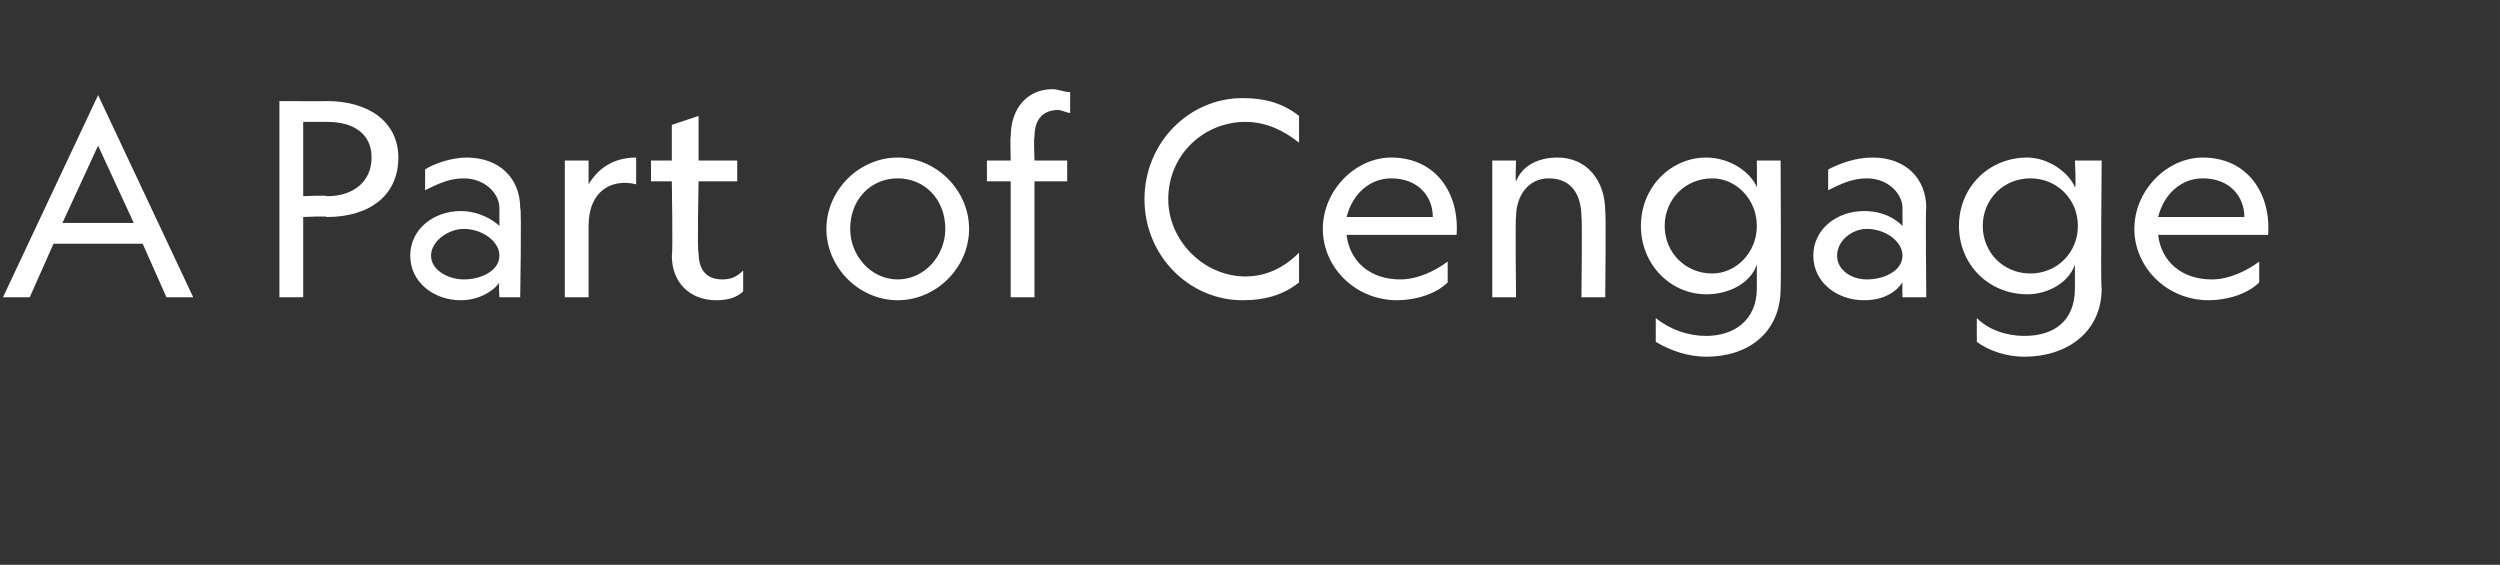 <?xml version="1.0" standalone="no"?><!DOCTYPE svg PUBLIC "-//W3C//DTD SVG 1.1//EN" "http://www.w3.org/Graphics/SVG/1.1/DTD/svg11.dtd"><svg xmlns="http://www.w3.org/2000/svg" version="1.1" width="84.1px" height="19px" viewBox="0 -3 84.1 19" style="top:-3px"><rect x="0" y="-3" width="84.1" height="19" fill="#333333" stroke="none"/>  <desc>A Part of Cengage</desc>  <defs/>  <g id="Polygon8915">    <path d="M 6.5 7 L 5.6 7 L 4.8 5.2 L 1.8 5.2 L 1 7 L 0.1 7 L 3.3 0.2 L 6.5 7 Z M 2.1 4.5 L 4.5 4.5 L 3.3 1.9 L 2.1 4.5 Z M 10.2 4.3 L 10.2 7 L 9.4 7 L 9.4 0.4 C 9.4 0.4 11.01 0.41 11 0.4 C 12.4 0.4 13.4 1.1 13.4 2.3 C 13.4 3.6 12.4 4.3 11 4.3 C 11.01 4.26 10.2 4.3 10.2 4.3 Z M 10.2 3.6 C 10.2 3.6 11 3.56 11 3.6 C 11.9 3.6 12.5 3.1 12.5 2.3 C 12.5 1.5 11.9 1.1 11 1.1 C 11 1.1 10.2 1.1 10.2 1.1 L 10.2 3.6 Z M 16.8 6.5 C 16.6 6.8 16.1 7.1 15.5 7.1 C 14.6 7.1 13.8 6.5 13.8 5.6 C 13.8 4.7 14.6 4.1 15.5 4.1 C 16.1 4.1 16.6 4.4 16.8 4.6 C 16.8 4.6 16.8 4 16.8 4 C 16.8 3.5 16.3 3 15.6 3 C 15.1 3 14.7 3.2 14.3 3.4 C 14.3 3.4 14.3 2.7 14.3 2.7 C 14.6 2.5 15.2 2.3 15.7 2.3 C 16.8 2.3 17.5 3 17.5 4 C 17.55 3.98 17.5 7 17.5 7 L 16.8 7 C 16.8 7 16.77 6.53 16.8 6.5 Z M 15.6 4.7 C 15.1 4.7 14.5 5.1 14.5 5.6 C 14.5 6.1 15.1 6.4 15.6 6.4 C 16.2 6.4 16.8 6.1 16.8 5.6 C 16.8 5.1 16.2 4.7 15.6 4.7 Z M 21.4 3.2 C 20.6 3 19.8 3.4 19.8 4.6 C 19.8 4.61 19.8 7 19.8 7 L 19 7 L 19 2.4 L 19.8 2.4 C 19.8 2.4 19.8 3.24 19.8 3.2 C 20.1 2.7 20.6 2.3 21.4 2.3 C 21.4 2.3 21.4 3.2 21.4 3.2 Z M 24.3 6.4 C 24.6 6.4 24.8 6.3 25 6.1 C 25 6.1 25 6.8 25 6.8 C 24.8 7 24.5 7.1 24.1 7.1 C 23.2 7.1 22.6 6.5 22.6 5.6 C 22.64 5.57 22.6 3.1 22.6 3.1 L 21.9 3.1 L 21.9 2.4 L 22.6 2.4 L 22.6 1.2 L 23.5 0.9 L 23.5 2.4 L 24.8 2.4 L 24.8 3.1 L 23.5 3.1 C 23.5 3.1 23.45 5.5 23.5 5.5 C 23.5 6 23.7 6.4 24.3 6.4 Z M 27.8 4.7 C 27.8 3.4 28.9 2.3 30.2 2.3 C 31.5 2.3 32.6 3.4 32.6 4.7 C 32.6 6 31.5 7.1 30.2 7.1 C 28.9 7.1 27.8 6 27.8 4.7 Z M 28.6 4.7 C 28.6 5.6 29.3 6.4 30.2 6.4 C 31.1 6.4 31.8 5.6 31.8 4.7 C 31.8 3.7 31.1 3 30.2 3 C 29.3 3 28.6 3.7 28.6 4.7 Z M 36 0.8 C 35.9 0.8 35.7 0.7 35.6 0.7 C 35.1 0.7 34.8 1 34.8 1.6 C 34.77 1.64 34.8 2.4 34.8 2.4 L 35.9 2.4 L 35.9 3.1 L 34.8 3.1 L 34.8 7 L 34 7 L 34 3.1 L 33.2 3.1 L 33.2 2.4 L 34 2.4 C 34 2.4 33.98 1.57 34 1.6 C 34 0.6 34.6 0 35.4 0 C 35.6 0 35.8 0.1 36 0.1 C 36 0.1 36 0.8 36 0.8 Z M 43.7 5.5 C 43.7 5.5 43.7 6.5 43.7 6.5 C 43.2 6.9 42.6 7.1 41.8 7.1 C 40 7.1 38.5 5.6 38.5 3.7 C 38.5 1.8 40 0.3 41.8 0.3 C 42.6 0.3 43.2 0.5 43.7 0.9 C 43.7 0.9 43.7 1.8 43.7 1.8 C 43.2 1.4 42.6 1.1 41.9 1.1 C 40.5 1.1 39.3 2.2 39.3 3.7 C 39.3 5.1 40.5 6.3 41.9 6.3 C 42.6 6.3 43.2 6 43.7 5.5 Z M 46.8 2.3 C 48.3 2.3 49.1 3.5 49 4.9 C 49 4.9 45.3 4.9 45.3 4.9 C 45.4 5.8 46.1 6.4 47.1 6.4 C 47.7 6.4 48.3 6.1 48.7 5.8 C 48.7 5.8 48.7 6.5 48.7 6.5 C 48.3 6.9 47.6 7.1 47 7.1 C 45.6 7.1 44.5 6 44.5 4.7 C 44.5 3.4 45.6 2.3 46.8 2.3 Z M 45.3 4.3 C 45.3 4.3 48.2 4.3 48.2 4.3 C 48.2 3.6 47.7 3 46.8 3 C 46.1 3 45.5 3.5 45.3 4.3 Z M 51 7 L 50.2 7 L 50.2 2.4 L 51 2.4 C 51 2.4 50.97 3.1 51 3.1 C 51.2 2.6 51.7 2.3 52.4 2.3 C 53.4 2.3 54 3.1 54 4.1 C 54.03 4.08 54 7 54 7 L 53.2 7 C 53.2 7 53.23 4.27 53.2 4.3 C 53.2 3.6 52.9 3 52.1 3 C 51.4 3 51 3.6 51 4.3 C 50.97 4.28 51 7 51 7 Z M 59.9 6.7 C 59.9 8.2 58.8 9 57.4 9 C 56.8 9 56.2 8.8 55.7 8.5 C 55.7 8.5 55.7 7.7 55.7 7.7 C 56.2 8.1 56.8 8.3 57.4 8.3 C 58.3 8.3 59.1 7.8 59.1 6.7 C 59.1 6.7 59.1 5.9 59.1 5.9 C 58.9 6.5 58.2 6.9 57.4 6.9 C 56.2 6.9 55.2 5.9 55.2 4.6 C 55.2 3.3 56.2 2.3 57.4 2.3 C 58.2 2.3 58.9 2.8 59.1 3.3 C 59.11 3.3 59.1 2.4 59.1 2.4 L 59.9 2.4 C 59.9 2.4 59.92 6.69 59.9 6.7 Z M 57.6 3 C 56.7 3 56 3.7 56 4.6 C 56 5.5 56.7 6.2 57.6 6.2 C 58.4 6.2 59.1 5.5 59.1 4.6 C 59.1 3.7 58.4 3 57.6 3 Z M 64 6.5 C 63.8 6.8 63.4 7.1 62.7 7.1 C 61.8 7.1 61 6.5 61 5.6 C 61 4.7 61.8 4.1 62.7 4.1 C 63.4 4.1 63.8 4.4 64 4.6 C 64 4.6 64 4 64 4 C 64 3.5 63.5 3 62.8 3 C 62.3 3 61.9 3.2 61.5 3.4 C 61.5 3.4 61.5 2.7 61.5 2.7 C 61.9 2.5 62.4 2.3 63 2.3 C 64.1 2.3 64.8 3 64.8 4 C 64.77 3.98 64.8 7 64.8 7 L 64 7 C 64 7 63.99 6.53 64 6.5 Z M 62.8 4.7 C 62.3 4.7 61.8 5.1 61.8 5.6 C 61.8 6.1 62.3 6.4 62.8 6.4 C 63.4 6.4 64 6.1 64 5.6 C 64 5.1 63.4 4.7 62.8 4.7 Z M 70.7 6.7 C 70.7 8.2 69.5 9 68.1 9 C 67.5 9 66.9 8.8 66.5 8.5 C 66.5 8.5 66.5 7.7 66.5 7.7 C 66.9 8.1 67.5 8.3 68.1 8.3 C 69.1 8.3 69.8 7.8 69.8 6.7 C 69.8 6.7 69.8 5.9 69.8 5.9 C 69.6 6.5 68.9 6.9 68.2 6.9 C 66.9 6.9 65.9 5.9 65.9 4.6 C 65.9 3.3 66.9 2.3 68.2 2.3 C 68.9 2.3 69.6 2.8 69.8 3.3 C 69.85 3.3 69.8 2.4 69.8 2.4 L 70.7 2.4 C 70.7 2.4 70.66 6.69 70.7 6.7 Z M 68.3 3 C 67.4 3 66.7 3.7 66.7 4.6 C 66.7 5.5 67.4 6.2 68.3 6.2 C 69.2 6.2 69.9 5.5 69.9 4.6 C 69.9 3.7 69.2 3 68.3 3 Z M 74.1 2.3 C 75.6 2.3 76.4 3.5 76.3 4.9 C 76.3 4.9 72.6 4.9 72.6 4.9 C 72.7 5.8 73.4 6.4 74.4 6.4 C 75 6.4 75.6 6.1 76 5.8 C 76 5.8 76 6.5 76 6.5 C 75.6 6.9 74.9 7.1 74.3 7.1 C 72.9 7.1 71.8 6 71.8 4.7 C 71.8 3.4 72.9 2.3 74.1 2.3 Z M 72.6 4.3 C 72.6 4.3 75.5 4.3 75.5 4.3 C 75.5 3.6 75 3 74.1 3 C 73.4 3 72.8 3.5 72.6 4.3 Z " stroke="none" fill="#fff"/>  </g></svg>